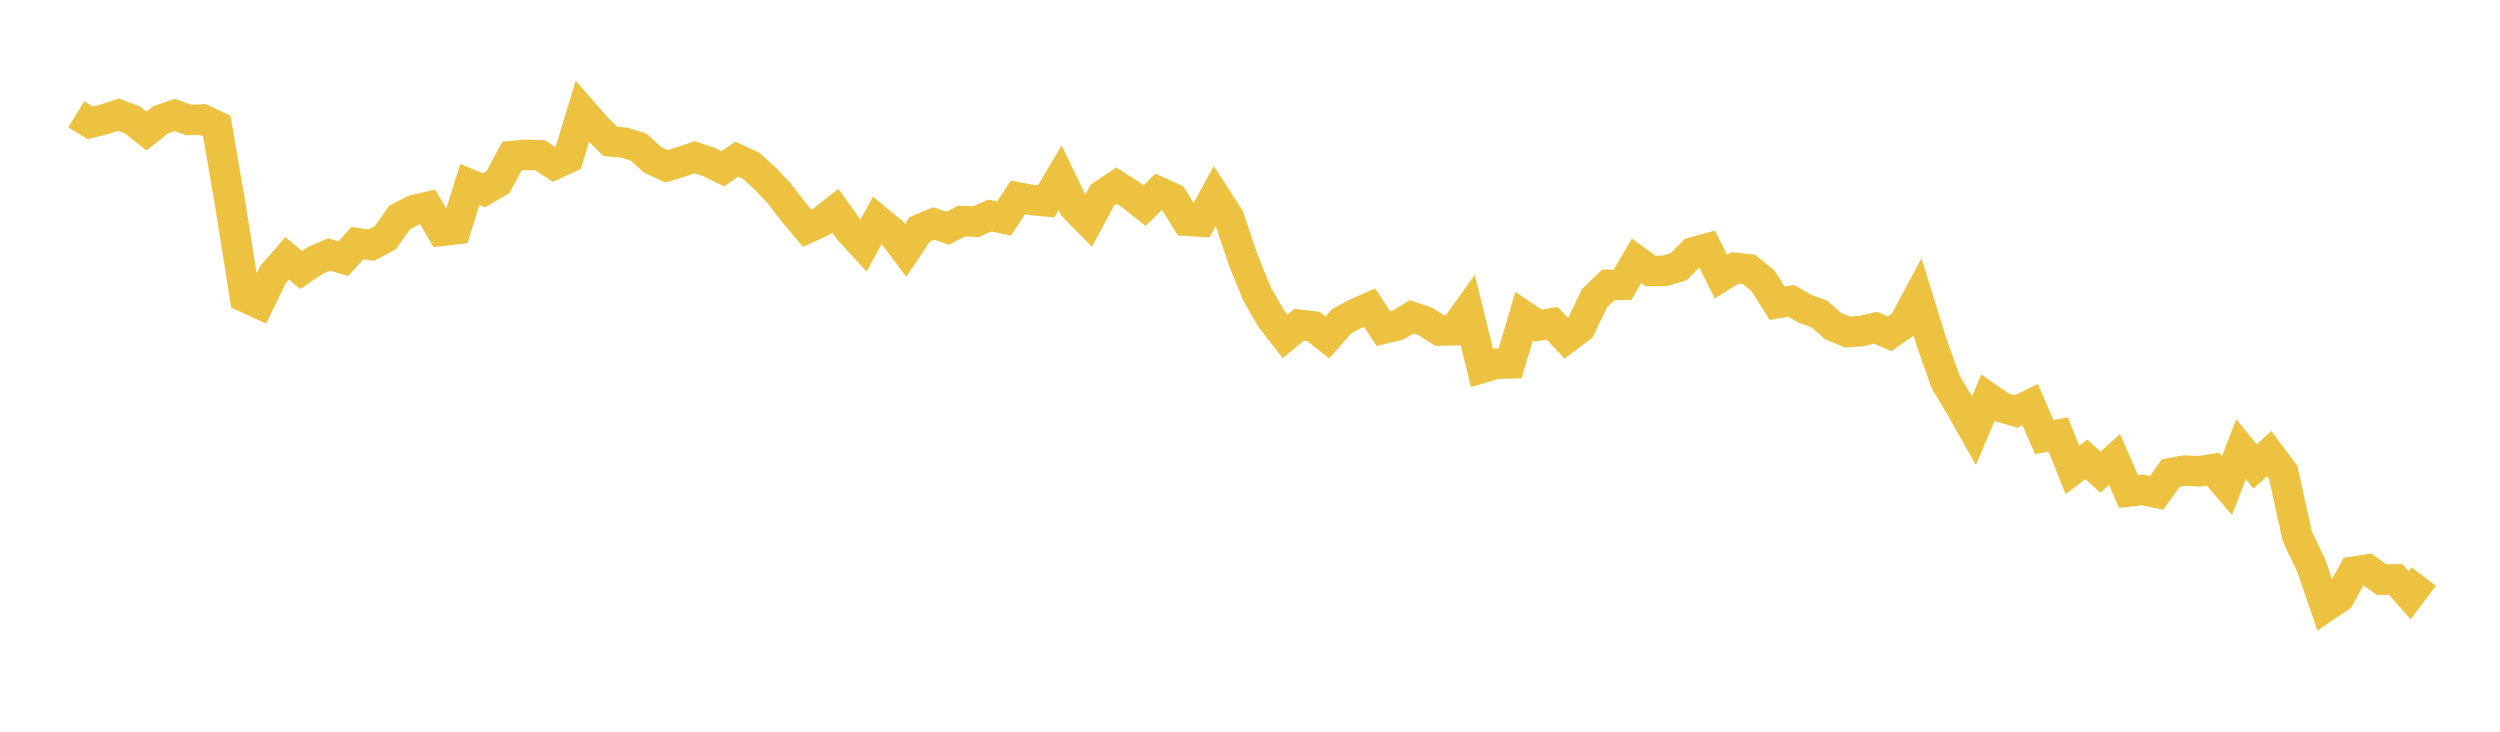 <svg width="164" height="48" xmlns="http://www.w3.org/2000/svg" xmlns:xlink="http://www.w3.org/1999/xlink"><path fill="none" stroke="rgb(237,194,64)" stroke-width="2" d="M5,7.497L5.922,8.06L6.844,7.826L7.766,7.523L8.689,7.869L9.611,8.597L10.533,7.861L11.455,7.539L12.377,7.873L13.299,7.836L14.222,8.266L15.144,13.651L16.066,19.488L16.988,19.911L17.91,18.01L18.832,16.949L19.754,17.711L20.677,17.084L21.599,16.69L22.521,16.969L23.443,15.953L24.365,16.078L25.287,15.588L26.21,14.271L27.132,13.791L28.054,13.575L28.976,15.145L29.898,15.044L30.82,12.097L31.743,12.487L32.665,11.955L33.587,10.24L34.509,10.152L35.431,10.183L36.353,10.789L37.275,10.366L38.198,7.31L39.12,8.37L40.042,9.275L40.964,9.36L41.886,9.646L42.808,10.482L43.731,10.906L44.653,10.625L45.575,10.312L46.497,10.62L47.419,11.075L48.341,10.439L49.263,10.868L50.186,11.703L51.108,12.672L52.03,13.879L52.952,14.969L53.874,14.549L54.796,13.819L55.719,15.107L56.641,16.111L57.563,14.44L58.485,15.194L59.407,16.428L60.329,15.049L61.251,14.66L62.174,14.97L63.096,14.496L64.018,14.542L64.94,14.135L65.862,14.338L66.784,12.954L67.707,13.122L68.629,13.212L69.551,11.655L70.473,13.584L71.395,14.52L72.317,12.798L73.24,12.181L74.162,12.764L75.084,13.488L76.006,12.585L76.928,13L77.85,14.482L78.772,14.538L79.695,12.844L80.617,14.269L81.539,17.004L82.461,19.291L83.383,20.884L84.305,22.066L85.228,21.305L86.15,21.407L87.072,22.141L87.994,21.089L88.916,20.589L89.838,20.176L90.76,21.562L91.683,21.338L92.605,20.788L93.527,21.099L94.449,21.687L95.371,21.665L96.293,20.376L97.216,24.135L98.138,23.86L99.06,23.839L99.982,20.736L100.904,21.356L101.826,21.212L102.749,22.189L103.671,21.501L104.593,19.574L105.515,18.684L106.437,18.688L107.359,17.106L108.281,17.778L109.204,17.769L110.126,17.494L111.048,16.559L111.97,16.307L112.892,18.149L113.814,17.57L114.737,17.67L115.659,18.428L116.581,19.889L117.503,19.735L118.425,20.268L119.347,20.596L120.269,21.403L121.192,21.783L122.114,21.717L123.036,21.5L123.958,21.898L124.88,21.247L125.802,19.524L126.725,22.498L127.647,25.083L128.569,26.614L129.491,28.248L130.413,26.088L131.335,26.727L132.257,26.993L133.18,26.545L134.102,28.671L135.024,28.508L135.946,30.826L136.868,30.131L137.79,30.973L138.713,30.143L139.635,32.241L140.557,32.136L141.479,32.329L142.401,31.039L143.323,30.866L144.246,30.922L145.168,30.774L146.09,31.86L147.012,29.466L147.934,30.601L148.856,29.756L149.778,30.987L150.701,35.171L151.623,37.114L152.545,39.804L153.467,39.182L154.389,37.505L155.311,37.36L156.234,38.023L157.156,38.008L158.078,39.045L159,37.824"></path></svg>